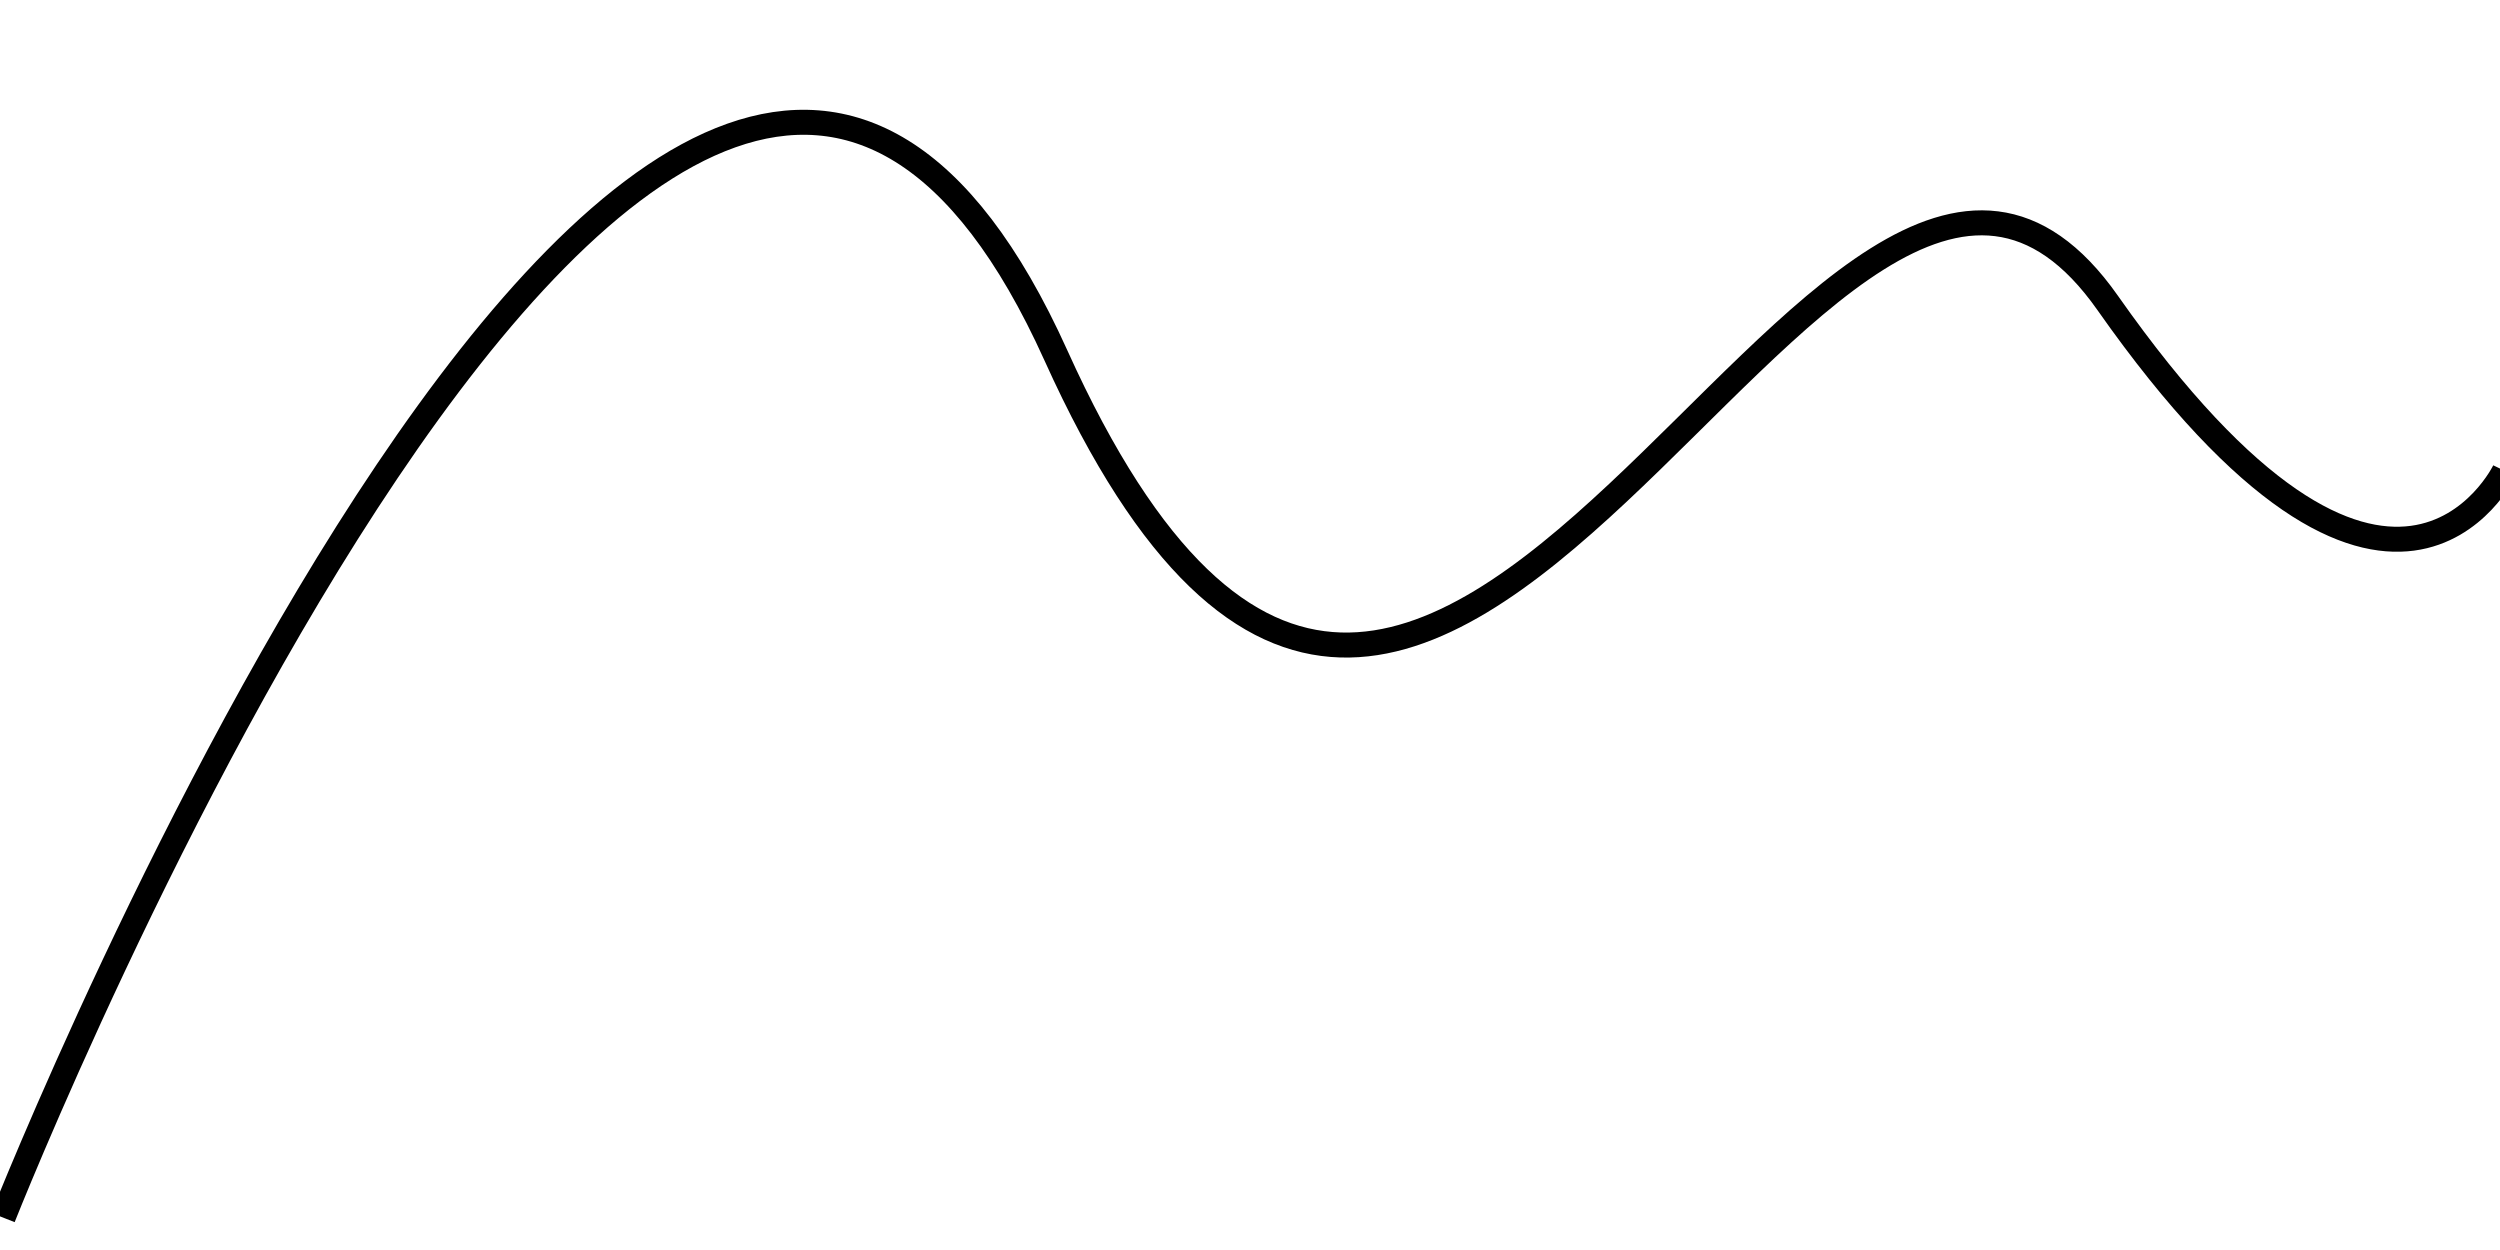 <?xml version="1.0" encoding="UTF-8"?> <svg xmlns="http://www.w3.org/2000/svg" viewBox="0 0 200 100"><path d="M 200.361 37.658 C 200.361 37.658 191.305 56.534 168.616 24.236 C 145.928 -8.06 114.829 95.667 84.471 28.43 C 54.114 -38.807 0.242 97.405 0.242 97.405" stroke="black" stroke-width="2" style="stroke-width: 2; fill: none;"></path></svg> 